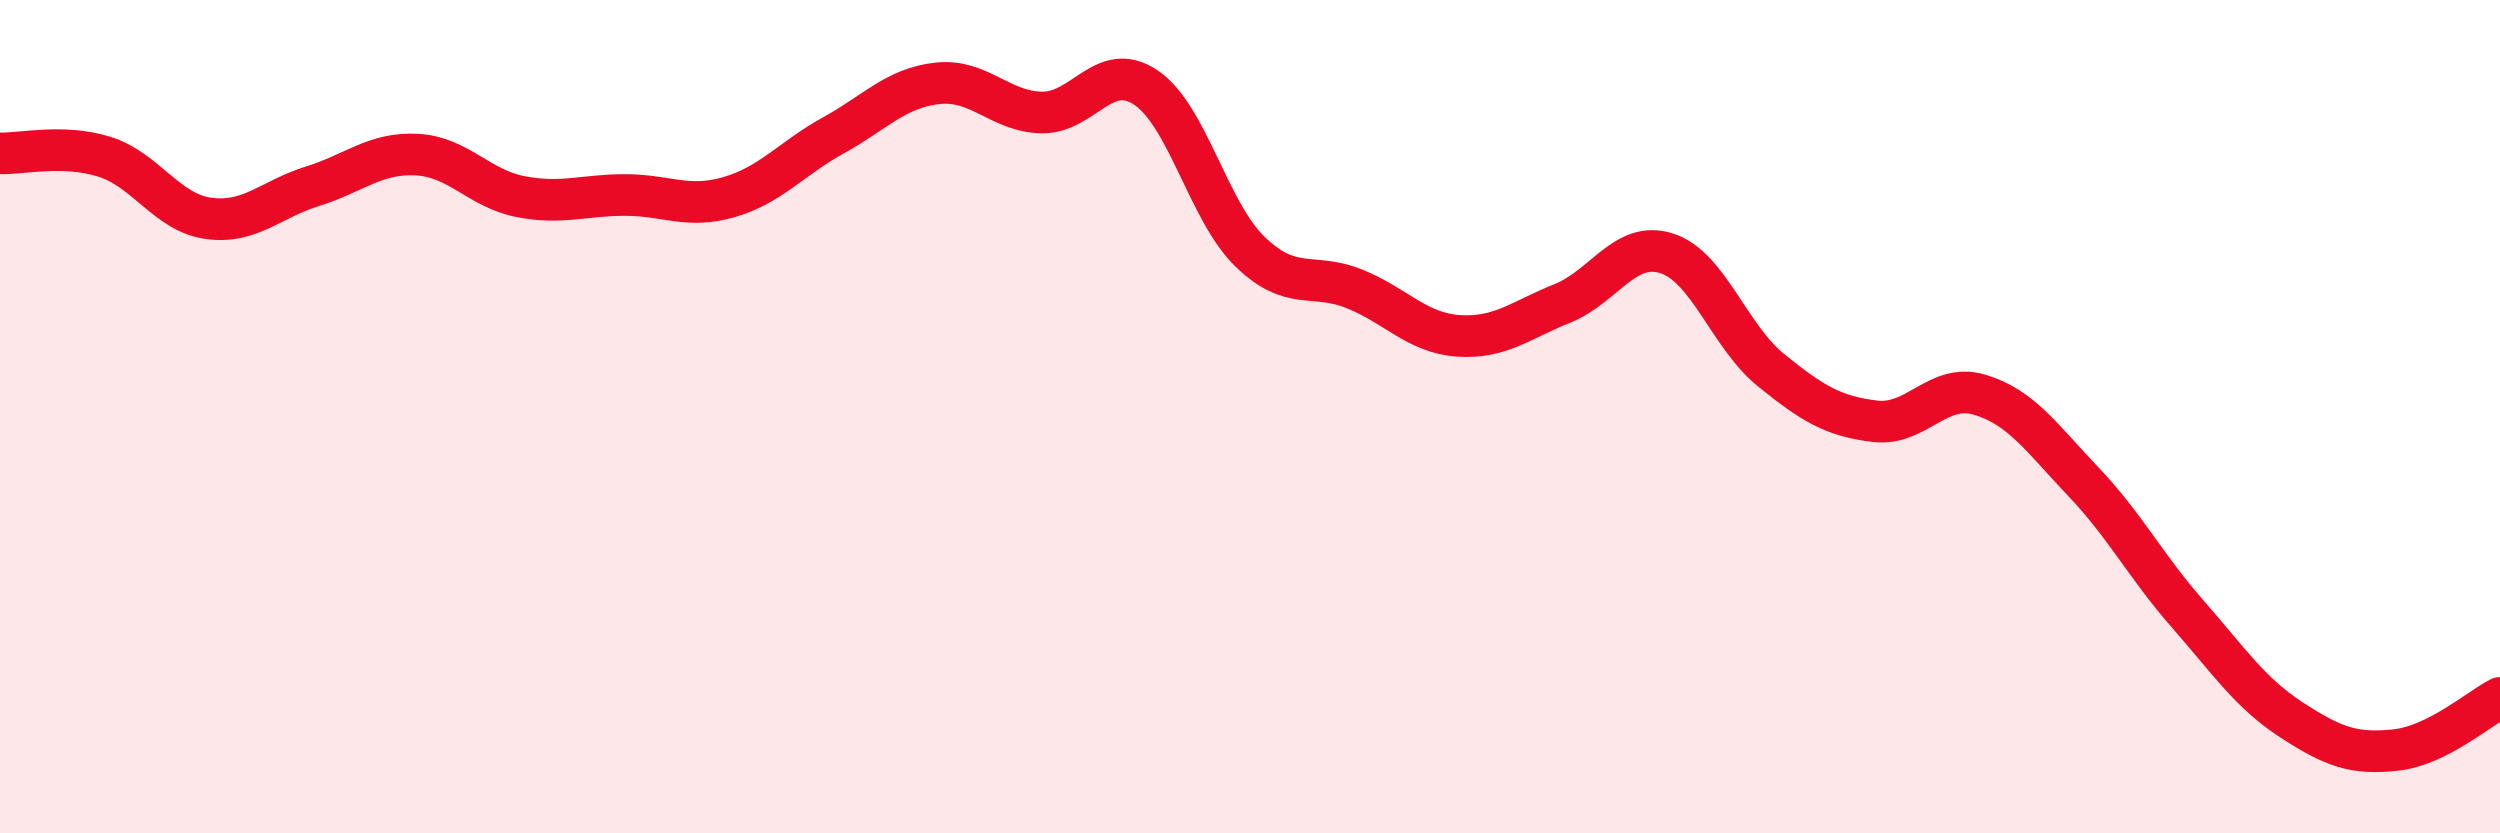 
    <svg width="60" height="20" viewBox="0 0 60 20" xmlns="http://www.w3.org/2000/svg">
      <path
        d="M 0,3.68 C 0.5,3.7 1.5,3.45 2.5,3.76 C 3.5,4.07 4,5.1 5,5.24 C 6,5.38 6.5,4.78 7.5,4.47 C 8.5,4.16 9,3.66 10,3.71 C 11,3.76 11.5,4.53 12.5,4.72 C 13.5,4.91 14,4.68 15,4.68 C 16,4.68 16.5,5.02 17.5,4.73 C 18.5,4.44 19,3.8 20,3.25 C 21,2.7 21.5,2.11 22.5,2 C 23.5,1.89 24,2.68 25,2.7 C 26,2.72 26.5,1.43 27.5,2.1 C 28.5,2.77 29,5.07 30,6.04 C 31,7.01 31.5,6.53 32.5,6.93 C 33.5,7.33 34,7.99 35,8.06 C 36,8.13 36.5,7.68 37.5,7.28 C 38.5,6.88 39,5.76 40,6.08 C 41,6.4 41.5,8.07 42.5,8.88 C 43.5,9.69 44,9.99 45,10.11 C 46,10.23 46.5,9.18 47.5,9.47 C 48.5,9.76 49,10.51 50,11.56 C 51,12.61 51.5,13.59 52.5,14.73 C 53.5,15.87 54,16.63 55,17.28 C 56,17.93 56.5,18.11 57.5,18 C 58.5,17.89 59.5,17 60,16.75L60 20L0 20Z"
        fill="#EB0A25"
        opacity="0.1"
        stroke-linecap="round"
        stroke-linejoin="round"
      />
      <path
        d="M 0,3.68 C 0.5,3.7 1.5,3.45 2.5,3.76 C 3.5,4.07 4,5.1 5,5.24 C 6,5.38 6.5,4.78 7.5,4.47 C 8.5,4.16 9,3.66 10,3.71 C 11,3.76 11.5,4.53 12.5,4.72 C 13.5,4.91 14,4.68 15,4.68 C 16,4.68 16.5,5.02 17.5,4.73 C 18.5,4.44 19,3.8 20,3.25 C 21,2.7 21.5,2.11 22.5,2 C 23.5,1.89 24,2.68 25,2.7 C 26,2.72 26.5,1.43 27.5,2.1 C 28.5,2.77 29,5.07 30,6.04 C 31,7.01 31.5,6.53 32.5,6.93 C 33.5,7.33 34,7.99 35,8.06 C 36,8.13 36.5,7.68 37.5,7.28 C 38.5,6.88 39,5.76 40,6.08 C 41,6.4 41.5,8.07 42.5,8.88 C 43.5,9.69 44,9.99 45,10.11 C 46,10.23 46.5,9.18 47.5,9.47 C 48.5,9.76 49,10.51 50,11.56 C 51,12.61 51.5,13.59 52.5,14.73 C 53.5,15.87 54,16.63 55,17.28 C 56,17.93 56.5,18.11 57.5,18 C 58.5,17.89 59.5,17 60,16.75"
        stroke="#EB0A25"
        stroke-width="1"
        fill="none"
        stroke-linecap="round"
        stroke-linejoin="round"
      />
    </svg>
  